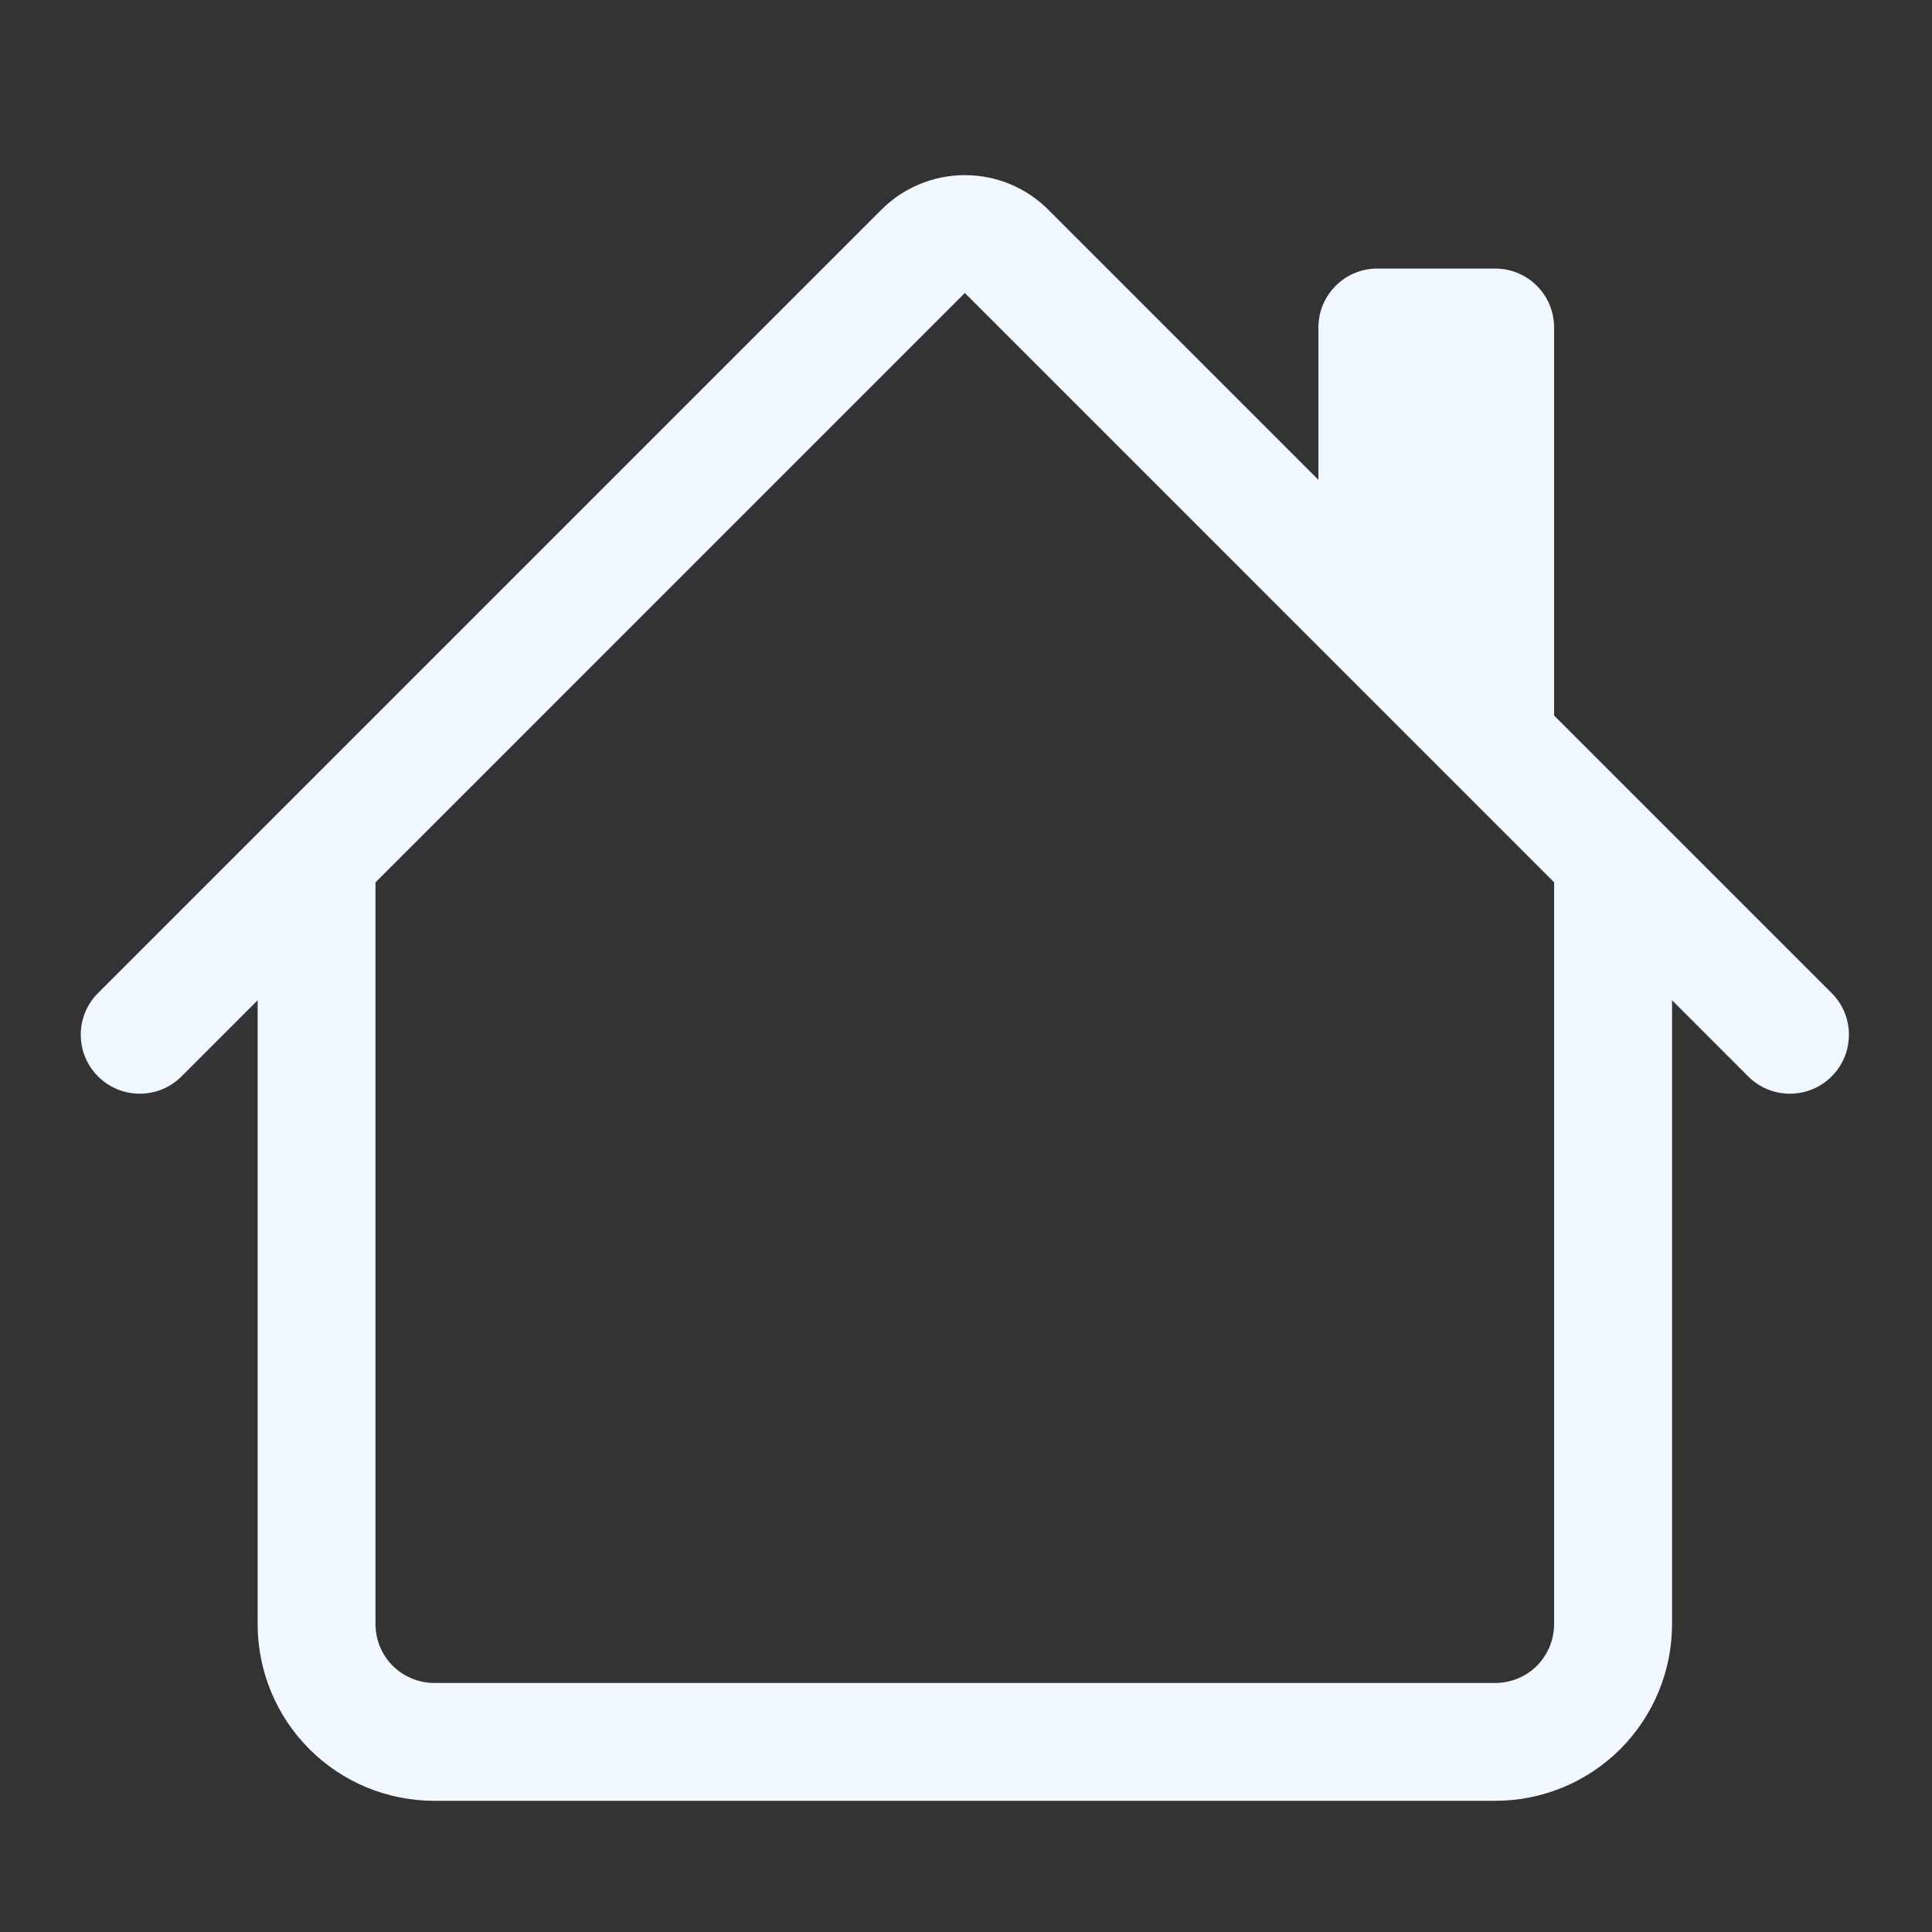 <svg width="20" height="20" viewBox="0 0 20 20" fill="none" xmlns="http://www.w3.org/2000/svg">
<rect x="0" y="0" width="20" height="20" fill="#333333" stroke="none"/>
<g clip-path="url(#clip0_100_5417)">
<path fill-rule="evenodd" clip-rule="evenodd" d="M2.667 16.812V8.881H3.887V16.812C3.887 16.974 3.951 17.129 4.065 17.244C4.18 17.358 4.335 17.422 4.497 17.422H15.478C15.64 17.422 15.795 17.358 15.91 17.244C16.024 17.129 16.088 16.974 16.088 16.812V8.881H17.309V16.812C17.309 17.298 17.116 17.763 16.773 18.107C16.429 18.45 15.964 18.642 15.478 18.642H4.497C4.011 18.642 3.546 18.45 3.203 18.107C2.859 17.763 2.667 17.298 2.667 16.812ZM16.088 3.39V7.661L13.648 5.221V3.39C13.648 3.228 13.712 3.073 13.827 2.959C13.941 2.844 14.096 2.78 14.258 2.78H15.478C15.64 2.78 15.795 2.844 15.91 2.959C16.024 3.073 16.088 3.228 16.088 3.39Z" fill="#F1F7FE"/>
<path fill-rule="evenodd" clip-rule="evenodd" d="M9.125 2.17C9.354 1.941 9.665 1.813 9.988 1.813C10.312 1.813 10.622 1.941 10.851 2.17L18.961 10.28C19.076 10.394 19.14 10.55 19.14 10.711C19.14 10.873 19.076 11.029 18.961 11.143C18.847 11.258 18.691 11.322 18.529 11.322C18.367 11.322 18.212 11.258 18.097 11.143L9.988 3.033L1.879 11.143C1.764 11.258 1.609 11.322 1.447 11.322C1.285 11.322 1.129 11.258 1.015 11.143C0.9 11.029 0.836 10.873 0.836 10.711C0.836 10.55 0.9 10.394 1.015 10.28L9.125 2.17Z" fill="#F1F7FE"/>
</g>
<defs>
<clipPath id="clip0_100_5417">
<rect width="19.523" height="19.523" fill="white" transform="translate(0.226 0.34)"/>
</clipPath>
</defs>
</svg>
